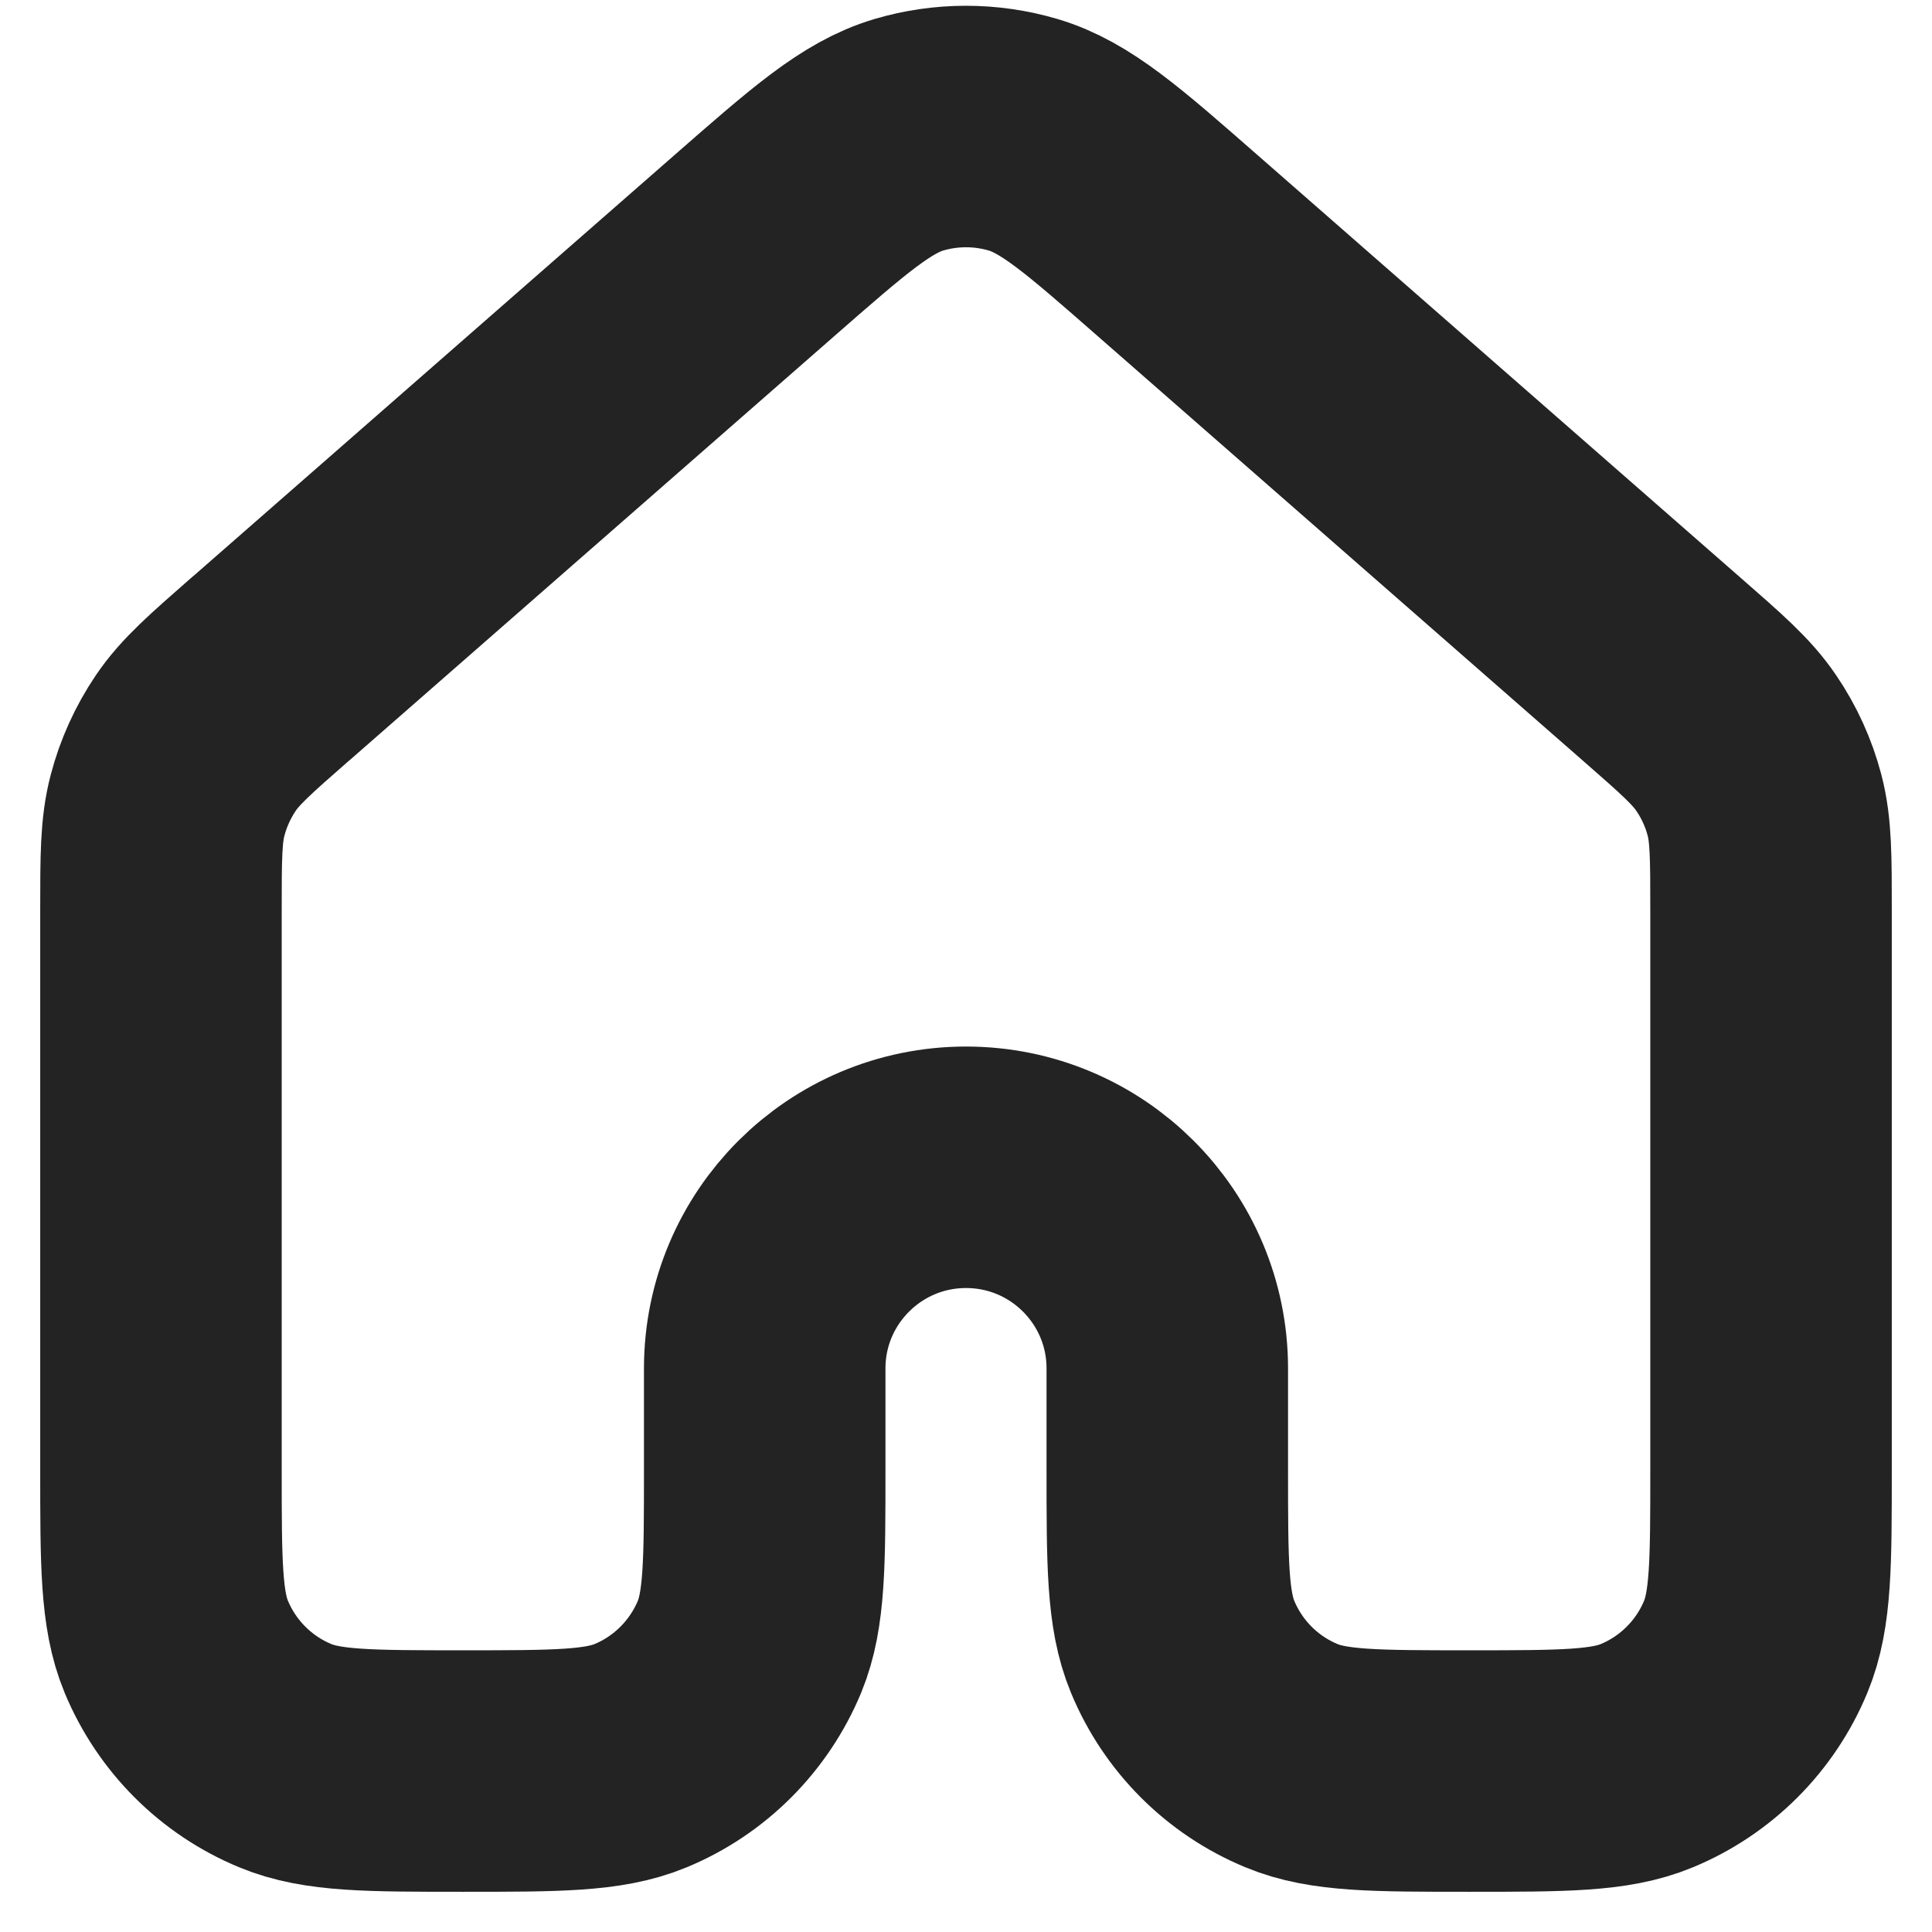 <svg width="16" height="16" viewBox="0 0 16 16" fill="none" xmlns="http://www.w3.org/2000/svg">
<path d="M14.667 12.167V7.543V7.543C14.667 7.098 14.667 6.875 14.613 6.668C14.565 6.485 14.486 6.311 14.379 6.154C14.259 5.976 14.091 5.83 13.756 5.537L9.756 2.037C9.134 1.492 8.823 1.22 8.473 1.116C8.164 1.025 7.836 1.025 7.527 1.116C7.177 1.22 6.867 1.492 6.245 2.036L6.244 2.037L2.244 5.537L2.243 5.537C1.909 5.83 1.741 5.976 1.621 6.154C1.515 6.311 1.436 6.485 1.388 6.668C1.333 6.876 1.333 7.098 1.333 7.543V12.167C1.333 12.943 1.333 13.332 1.46 13.638C1.63 14.046 1.954 14.371 2.363 14.54C2.669 14.667 3.057 14.667 3.834 14.667C4.61 14.667 4.998 14.667 5.305 14.54C5.713 14.371 6.037 14.046 6.207 13.638C6.333 13.332 6.333 12.943 6.333 12.167V11.333C6.333 10.413 7.08 9.667 8 9.667C8.921 9.667 9.667 10.413 9.667 11.333V12.167C9.667 12.943 9.667 13.332 9.794 13.638C9.963 14.046 10.287 14.371 10.696 14.54C11.002 14.667 11.39 14.667 12.167 14.667C12.944 14.667 13.332 14.667 13.638 14.54C14.046 14.371 14.371 14.046 14.54 13.638C14.667 13.332 14.667 12.943 14.667 12.167Z" stroke="#232323" stroke-width="2" stroke-linecap="round" stroke-linejoin="round"/>
</svg>
